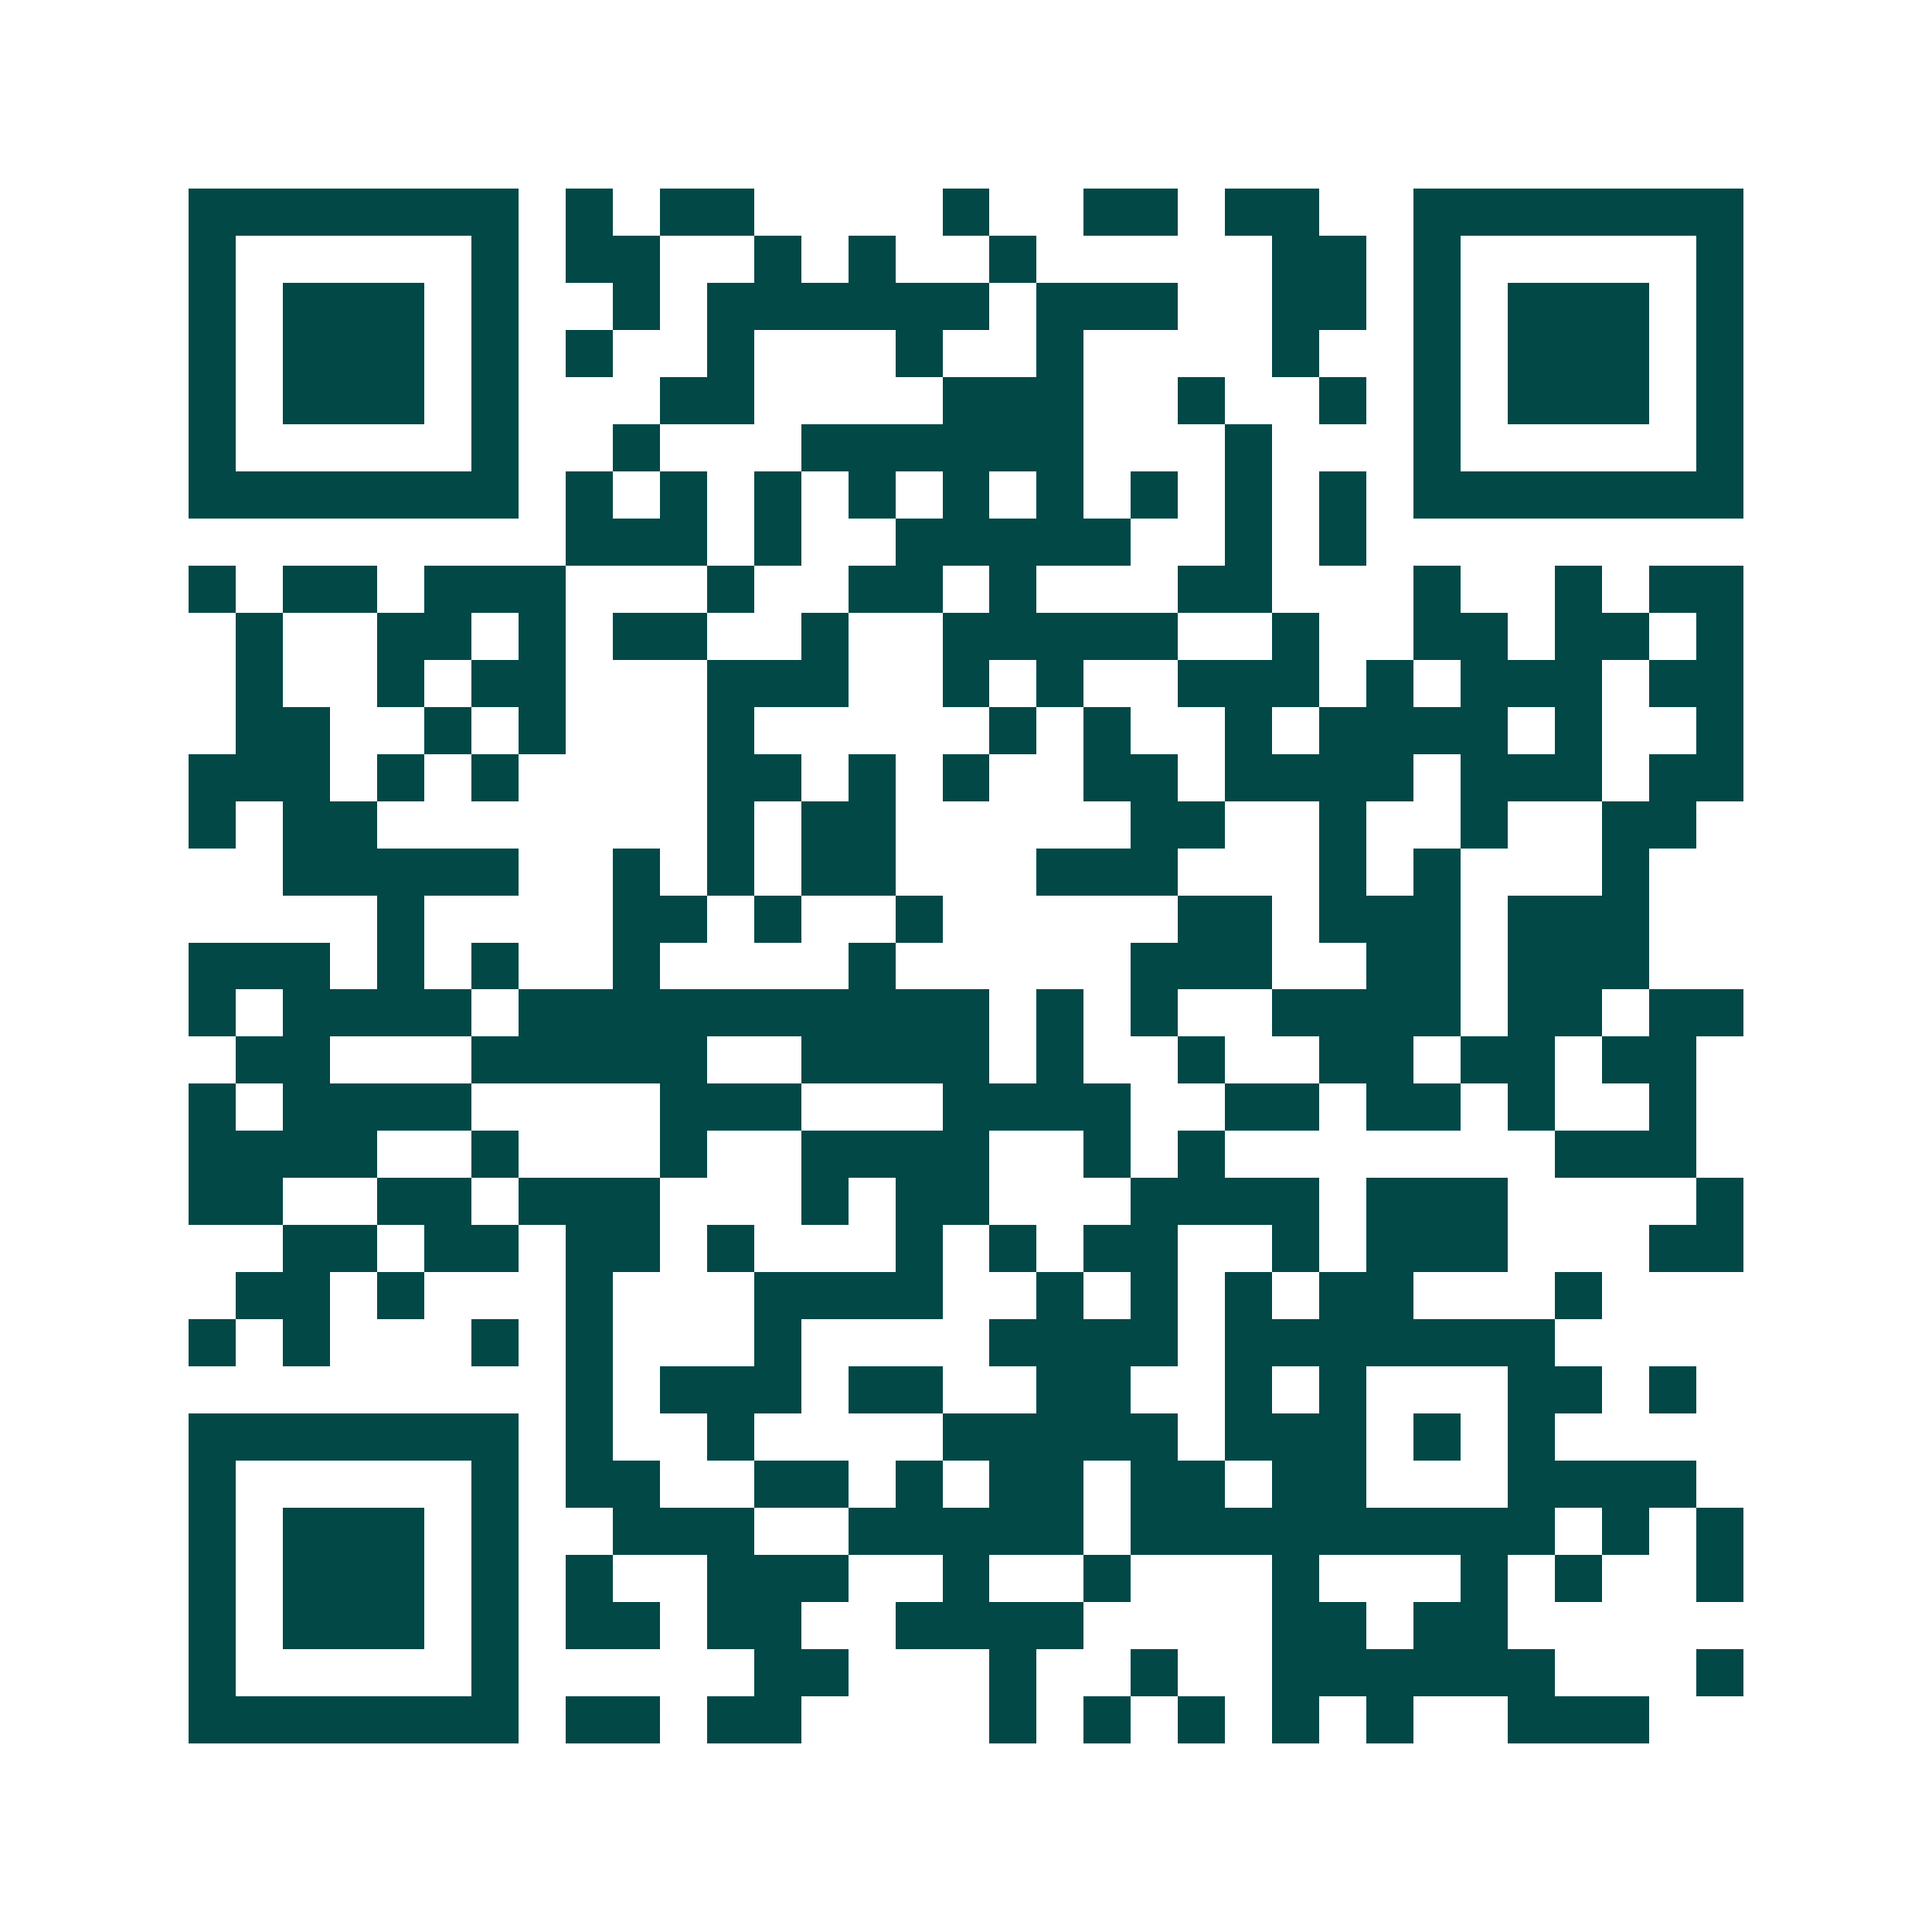 <svg xmlns="http://www.w3.org/2000/svg" width="200" height="200" viewBox="0 0 41 41" shape-rendering="crispEdges"><path fill="#ffffff" d="M0 0h41v41H0z"/><path stroke="#014847" d="M4 4.5h7m1 0h1m1 0h2m4 0h1m2 0h2m1 0h2m2 0h7M4 5.5h1m5 0h1m1 0h2m2 0h1m1 0h1m2 0h1m5 0h2m1 0h1m5 0h1M4 6.5h1m1 0h3m1 0h1m2 0h1m1 0h6m1 0h3m2 0h2m1 0h1m1 0h3m1 0h1M4 7.5h1m1 0h3m1 0h1m1 0h1m2 0h1m3 0h1m2 0h1m4 0h1m2 0h1m1 0h3m1 0h1M4 8.5h1m1 0h3m1 0h1m3 0h2m4 0h3m2 0h1m2 0h1m1 0h1m1 0h3m1 0h1M4 9.5h1m5 0h1m2 0h1m3 0h6m3 0h1m3 0h1m5 0h1M4 10.5h7m1 0h1m1 0h1m1 0h1m1 0h1m1 0h1m1 0h1m1 0h1m1 0h1m1 0h1m1 0h7M12 11.5h3m1 0h1m2 0h5m2 0h1m1 0h1M4 12.5h1m1 0h2m1 0h3m3 0h1m2 0h2m1 0h1m3 0h2m3 0h1m2 0h1m1 0h2M5 13.5h1m2 0h2m1 0h1m1 0h2m2 0h1m2 0h5m2 0h1m2 0h2m1 0h2m1 0h1M5 14.5h1m2 0h1m1 0h2m3 0h3m2 0h1m1 0h1m2 0h3m1 0h1m1 0h3m1 0h2M5 15.5h2m2 0h1m1 0h1m3 0h1m5 0h1m1 0h1m2 0h1m1 0h4m1 0h1m2 0h1M4 16.5h3m1 0h1m1 0h1m4 0h2m1 0h1m1 0h1m2 0h2m1 0h4m1 0h3m1 0h2M4 17.5h1m1 0h2m7 0h1m1 0h2m5 0h2m2 0h1m2 0h1m2 0h2M6 18.5h5m2 0h1m1 0h1m1 0h2m3 0h3m3 0h1m1 0h1m3 0h1M8 19.5h1m4 0h2m1 0h1m2 0h1m5 0h2m1 0h3m1 0h3M4 20.5h3m1 0h1m1 0h1m2 0h1m4 0h1m5 0h3m2 0h2m1 0h3M4 21.5h1m1 0h4m1 0h10m1 0h1m1 0h1m2 0h4m1 0h2m1 0h2M5 22.5h2m3 0h5m2 0h4m1 0h1m2 0h1m2 0h2m1 0h2m1 0h2M4 23.5h1m1 0h4m4 0h3m3 0h4m2 0h2m1 0h2m1 0h1m2 0h1M4 24.5h4m2 0h1m3 0h1m2 0h4m2 0h1m1 0h1m7 0h3M4 25.5h2m2 0h2m1 0h3m3 0h1m1 0h2m3 0h4m1 0h3m4 0h1M6 26.5h2m1 0h2m1 0h2m1 0h1m3 0h1m1 0h1m1 0h2m2 0h1m1 0h3m3 0h2M5 27.5h2m1 0h1m3 0h1m3 0h4m2 0h1m1 0h1m1 0h1m1 0h2m3 0h1M4 28.5h1m1 0h1m3 0h1m1 0h1m3 0h1m4 0h4m1 0h7M12 29.5h1m1 0h3m1 0h2m2 0h2m2 0h1m1 0h1m3 0h2m1 0h1M4 30.5h7m1 0h1m2 0h1m4 0h5m1 0h3m1 0h1m1 0h1M4 31.5h1m5 0h1m1 0h2m2 0h2m1 0h1m1 0h2m1 0h2m1 0h2m3 0h4M4 32.5h1m1 0h3m1 0h1m2 0h3m2 0h5m1 0h9m1 0h1m1 0h1M4 33.5h1m1 0h3m1 0h1m1 0h1m2 0h3m2 0h1m2 0h1m3 0h1m3 0h1m1 0h1m2 0h1M4 34.5h1m1 0h3m1 0h1m1 0h2m1 0h2m2 0h4m4 0h2m1 0h2M4 35.5h1m5 0h1m5 0h2m3 0h1m2 0h1m2 0h6m3 0h1M4 36.5h7m1 0h2m1 0h2m4 0h1m1 0h1m1 0h1m1 0h1m1 0h1m2 0h3"/></svg>
